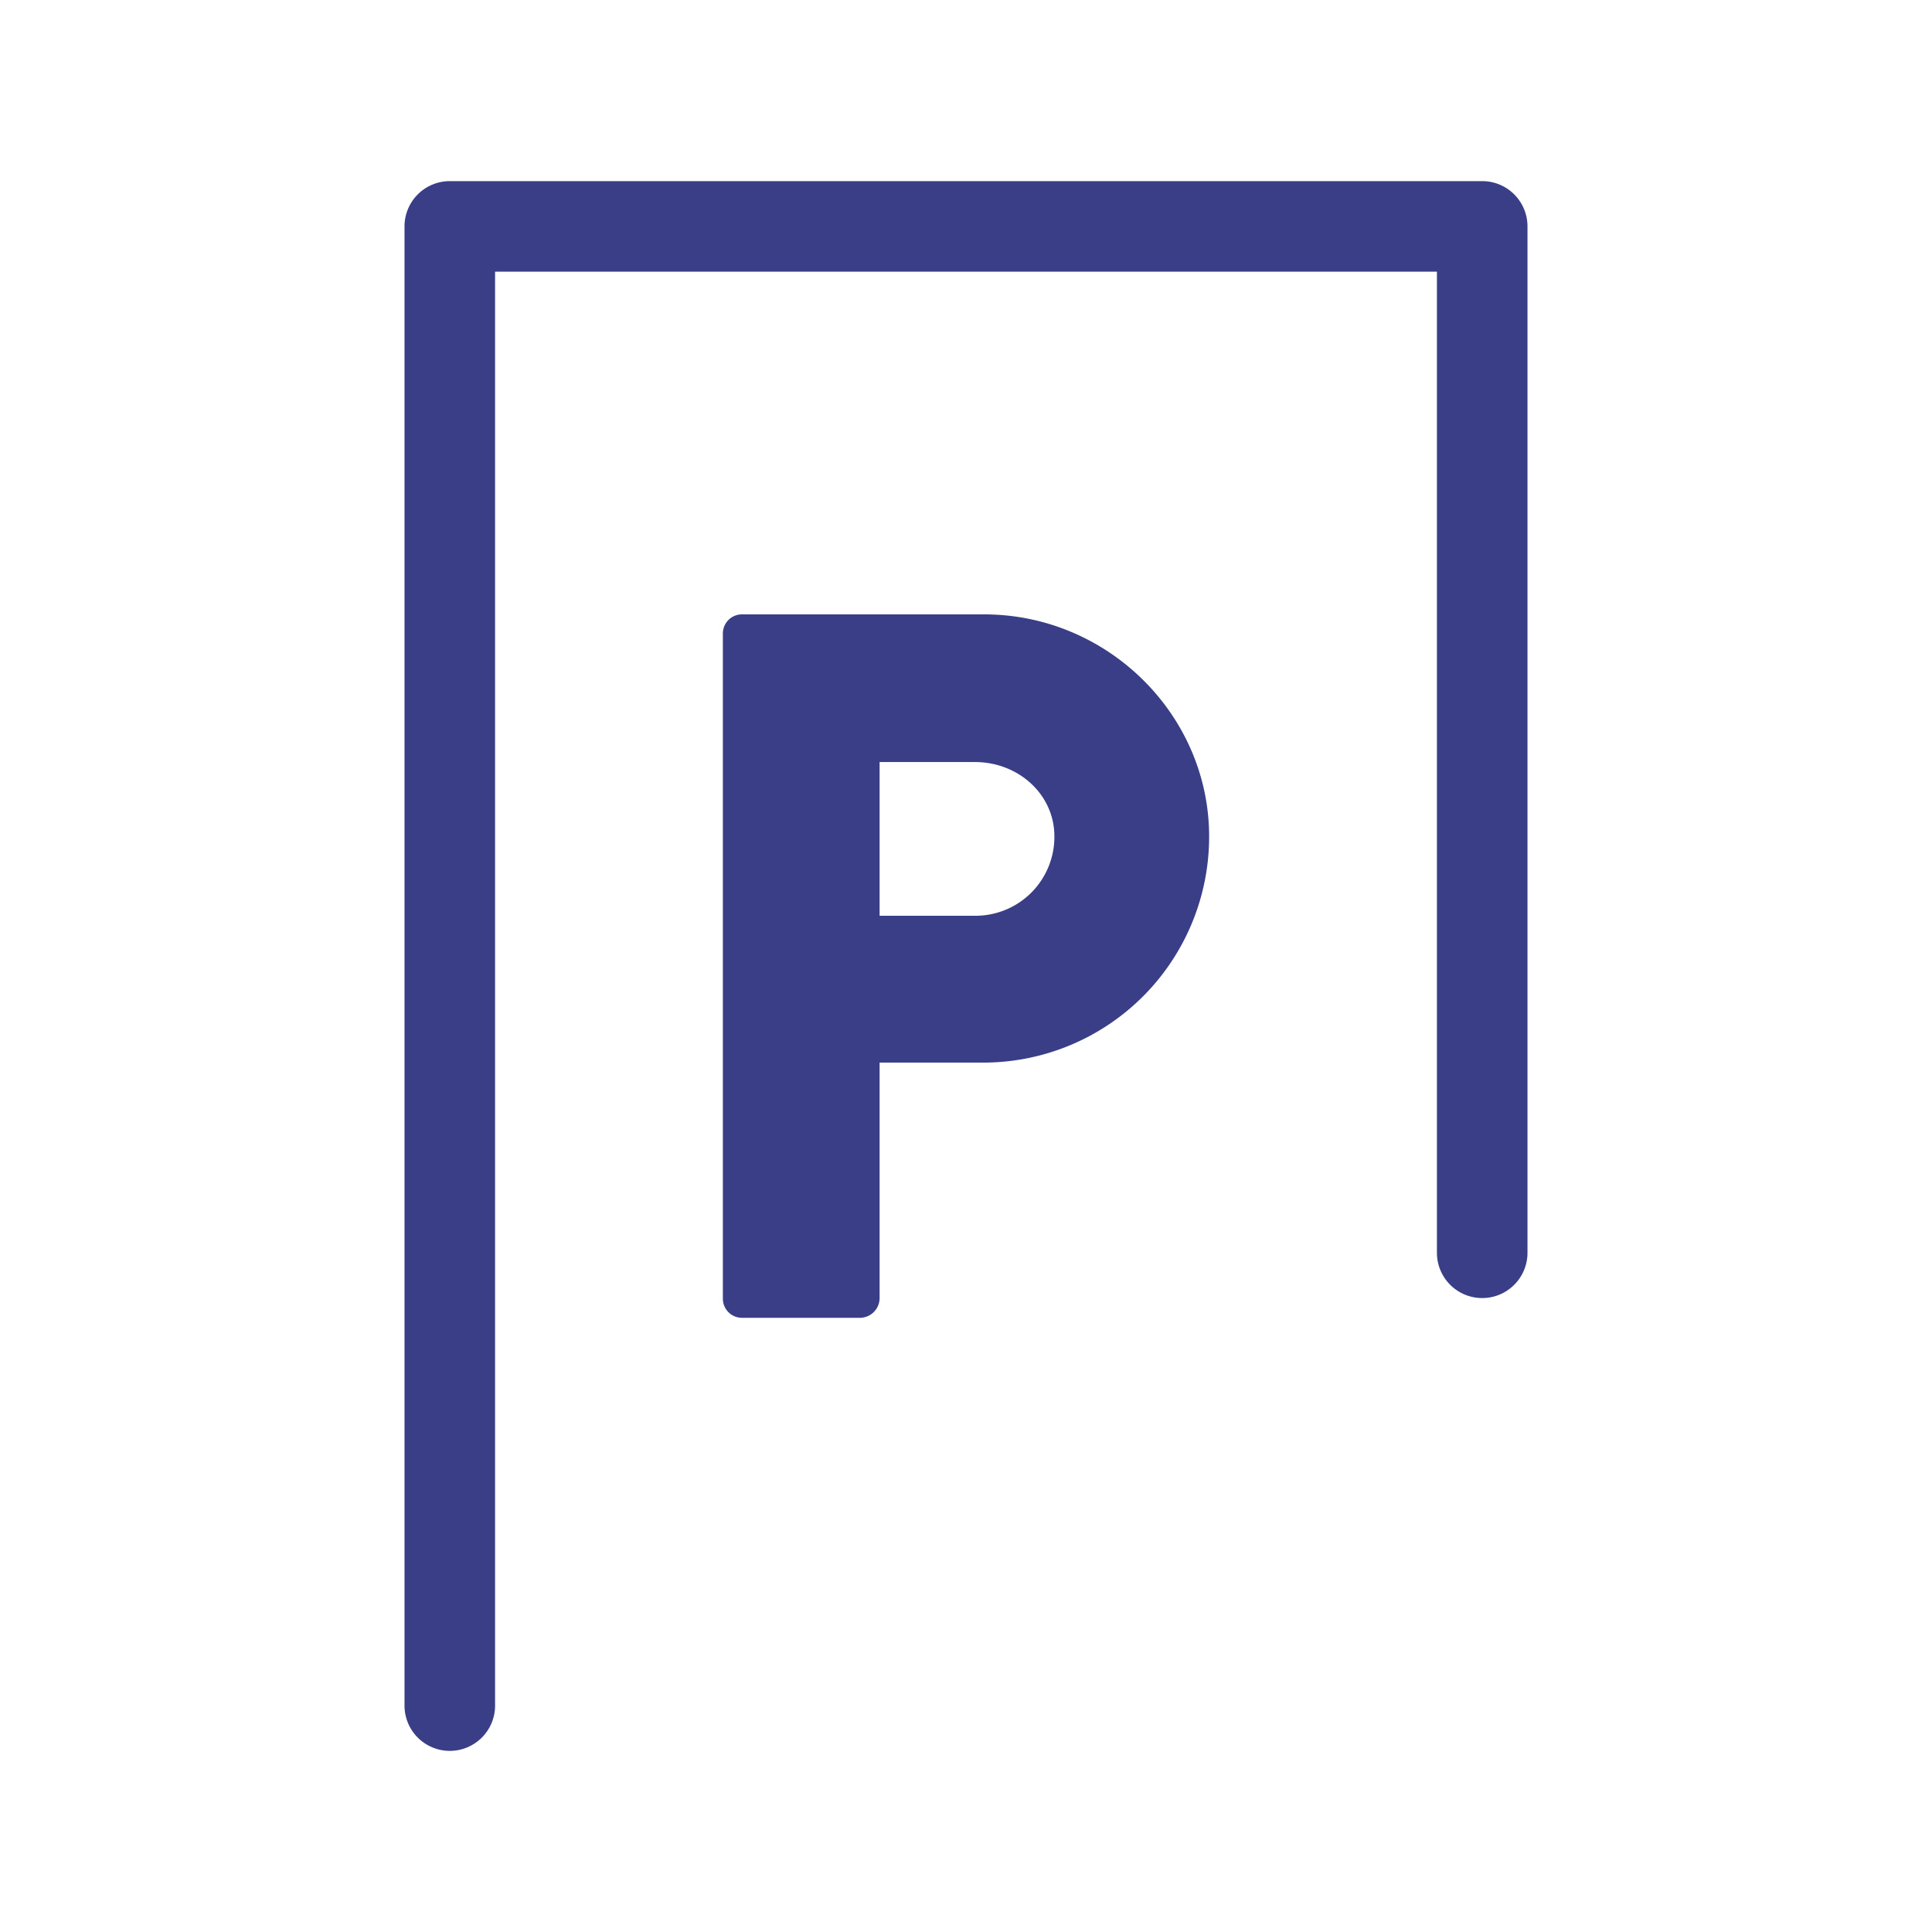 <svg id="Calque_1" data-name="Calque 1" xmlns="http://www.w3.org/2000/svg" viewBox="0 0 320 320"><defs><style>.cls-1{fill:#393e87;}</style></defs><title>se-garer</title><path class="cls-1" d="M119.73,104.92a3.16,3.16,0,0,1,3.16-3.16H163c20.46,0,37.27,16.64,37.27,36.78A37.42,37.42,0,0,1,163.16,176H145.69v39.11a3.28,3.28,0,0,1-3.16,3.16H122.89a3.16,3.16,0,0,1-3.16-3.16Zm41.77,46.76a13.07,13.07,0,0,0,13.14-13.14c0-7-6-12.32-13.14-12.32H145.69v25.46Z"/><path class="cls-1" d="M74.5,290a7.5,7.5,0,0,1-7.5-7.5V37.5A7.5,7.5,0,0,1,74.5,30h171a7.5,7.5,0,0,1,7.5,7.5v170a7.5,7.5,0,0,1-15,0V45H82V282.5A7.5,7.5,0,0,1,74.5,290Z"/></svg>